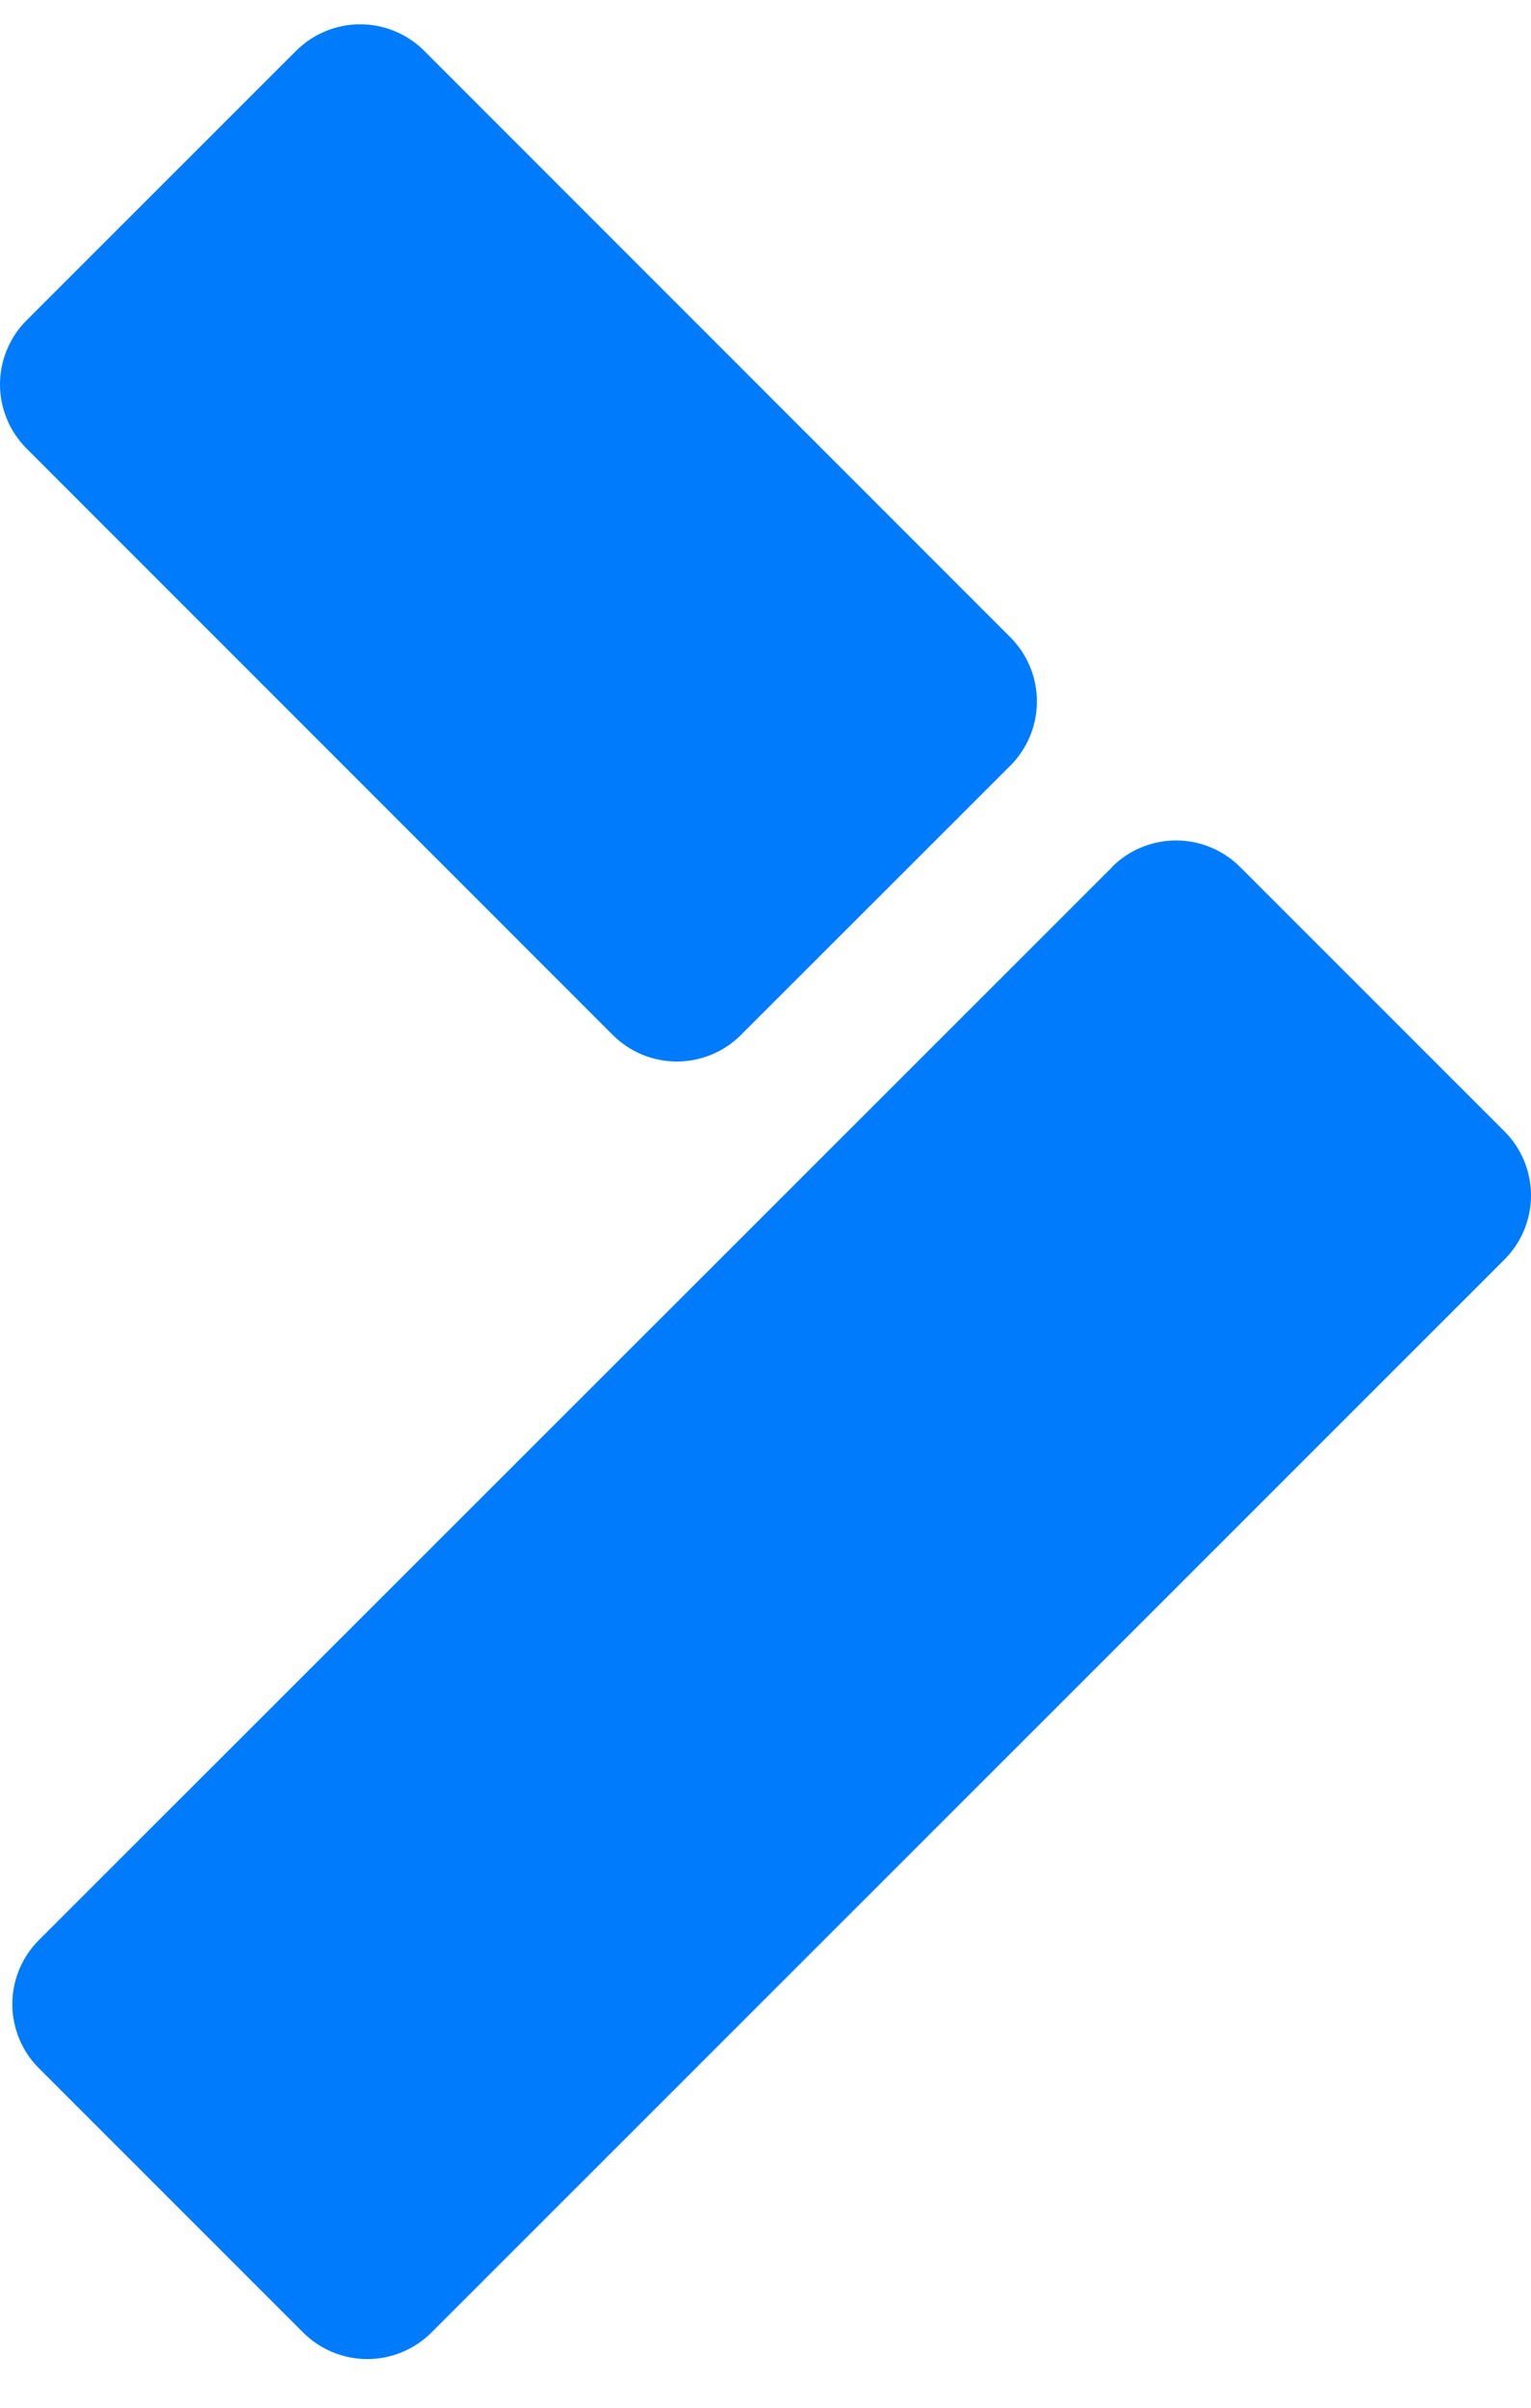 <svg width="21" height="33" viewBox="0 0 21 33" fill="none" xmlns="http://www.w3.org/2000/svg">
<path d="M13.86 10.492L10.163 14.185C9.93 14.418 9.614 14.549 9.284 14.549C8.954 14.549 8.638 14.418 8.405 14.185L0.364 6.147C0.249 6.031 0.157 5.895 0.095 5.744C0.032 5.593 0 5.432 0 5.269C0 5.106 0.032 4.944 0.095 4.794C0.157 4.643 0.249 4.506 0.364 4.391L4.061 0.697C4.177 0.582 4.314 0.49 4.464 0.428C4.615 0.365 4.777 0.333 4.94 0.333C5.104 0.333 5.265 0.365 5.416 0.428C5.567 0.49 5.704 0.582 5.819 0.697L13.86 8.736C14.092 8.969 14.223 9.285 14.223 9.614C14.223 9.943 14.092 10.259 13.86 10.492V10.492ZM15.254 11.885L0.534 26.59C0.418 26.705 0.327 26.842 0.264 26.993C0.202 27.144 0.169 27.305 0.169 27.468C0.169 27.632 0.202 27.793 0.264 27.944C0.327 28.095 0.418 28.232 0.534 28.347L4.159 31.97C4.392 32.202 4.708 32.333 5.038 32.333C5.368 32.333 5.684 32.202 5.917 31.97L20.636 17.263C20.869 17.03 21 16.714 21 16.384C21 16.055 20.869 15.739 20.636 15.506L17.01 11.883C16.895 11.768 16.758 11.676 16.607 11.614C16.456 11.551 16.295 11.519 16.131 11.519C15.968 11.519 15.806 11.551 15.655 11.614C15.505 11.676 15.367 11.768 15.252 11.883L15.254 11.885Z" fill="#007BFB"/>
</svg>
